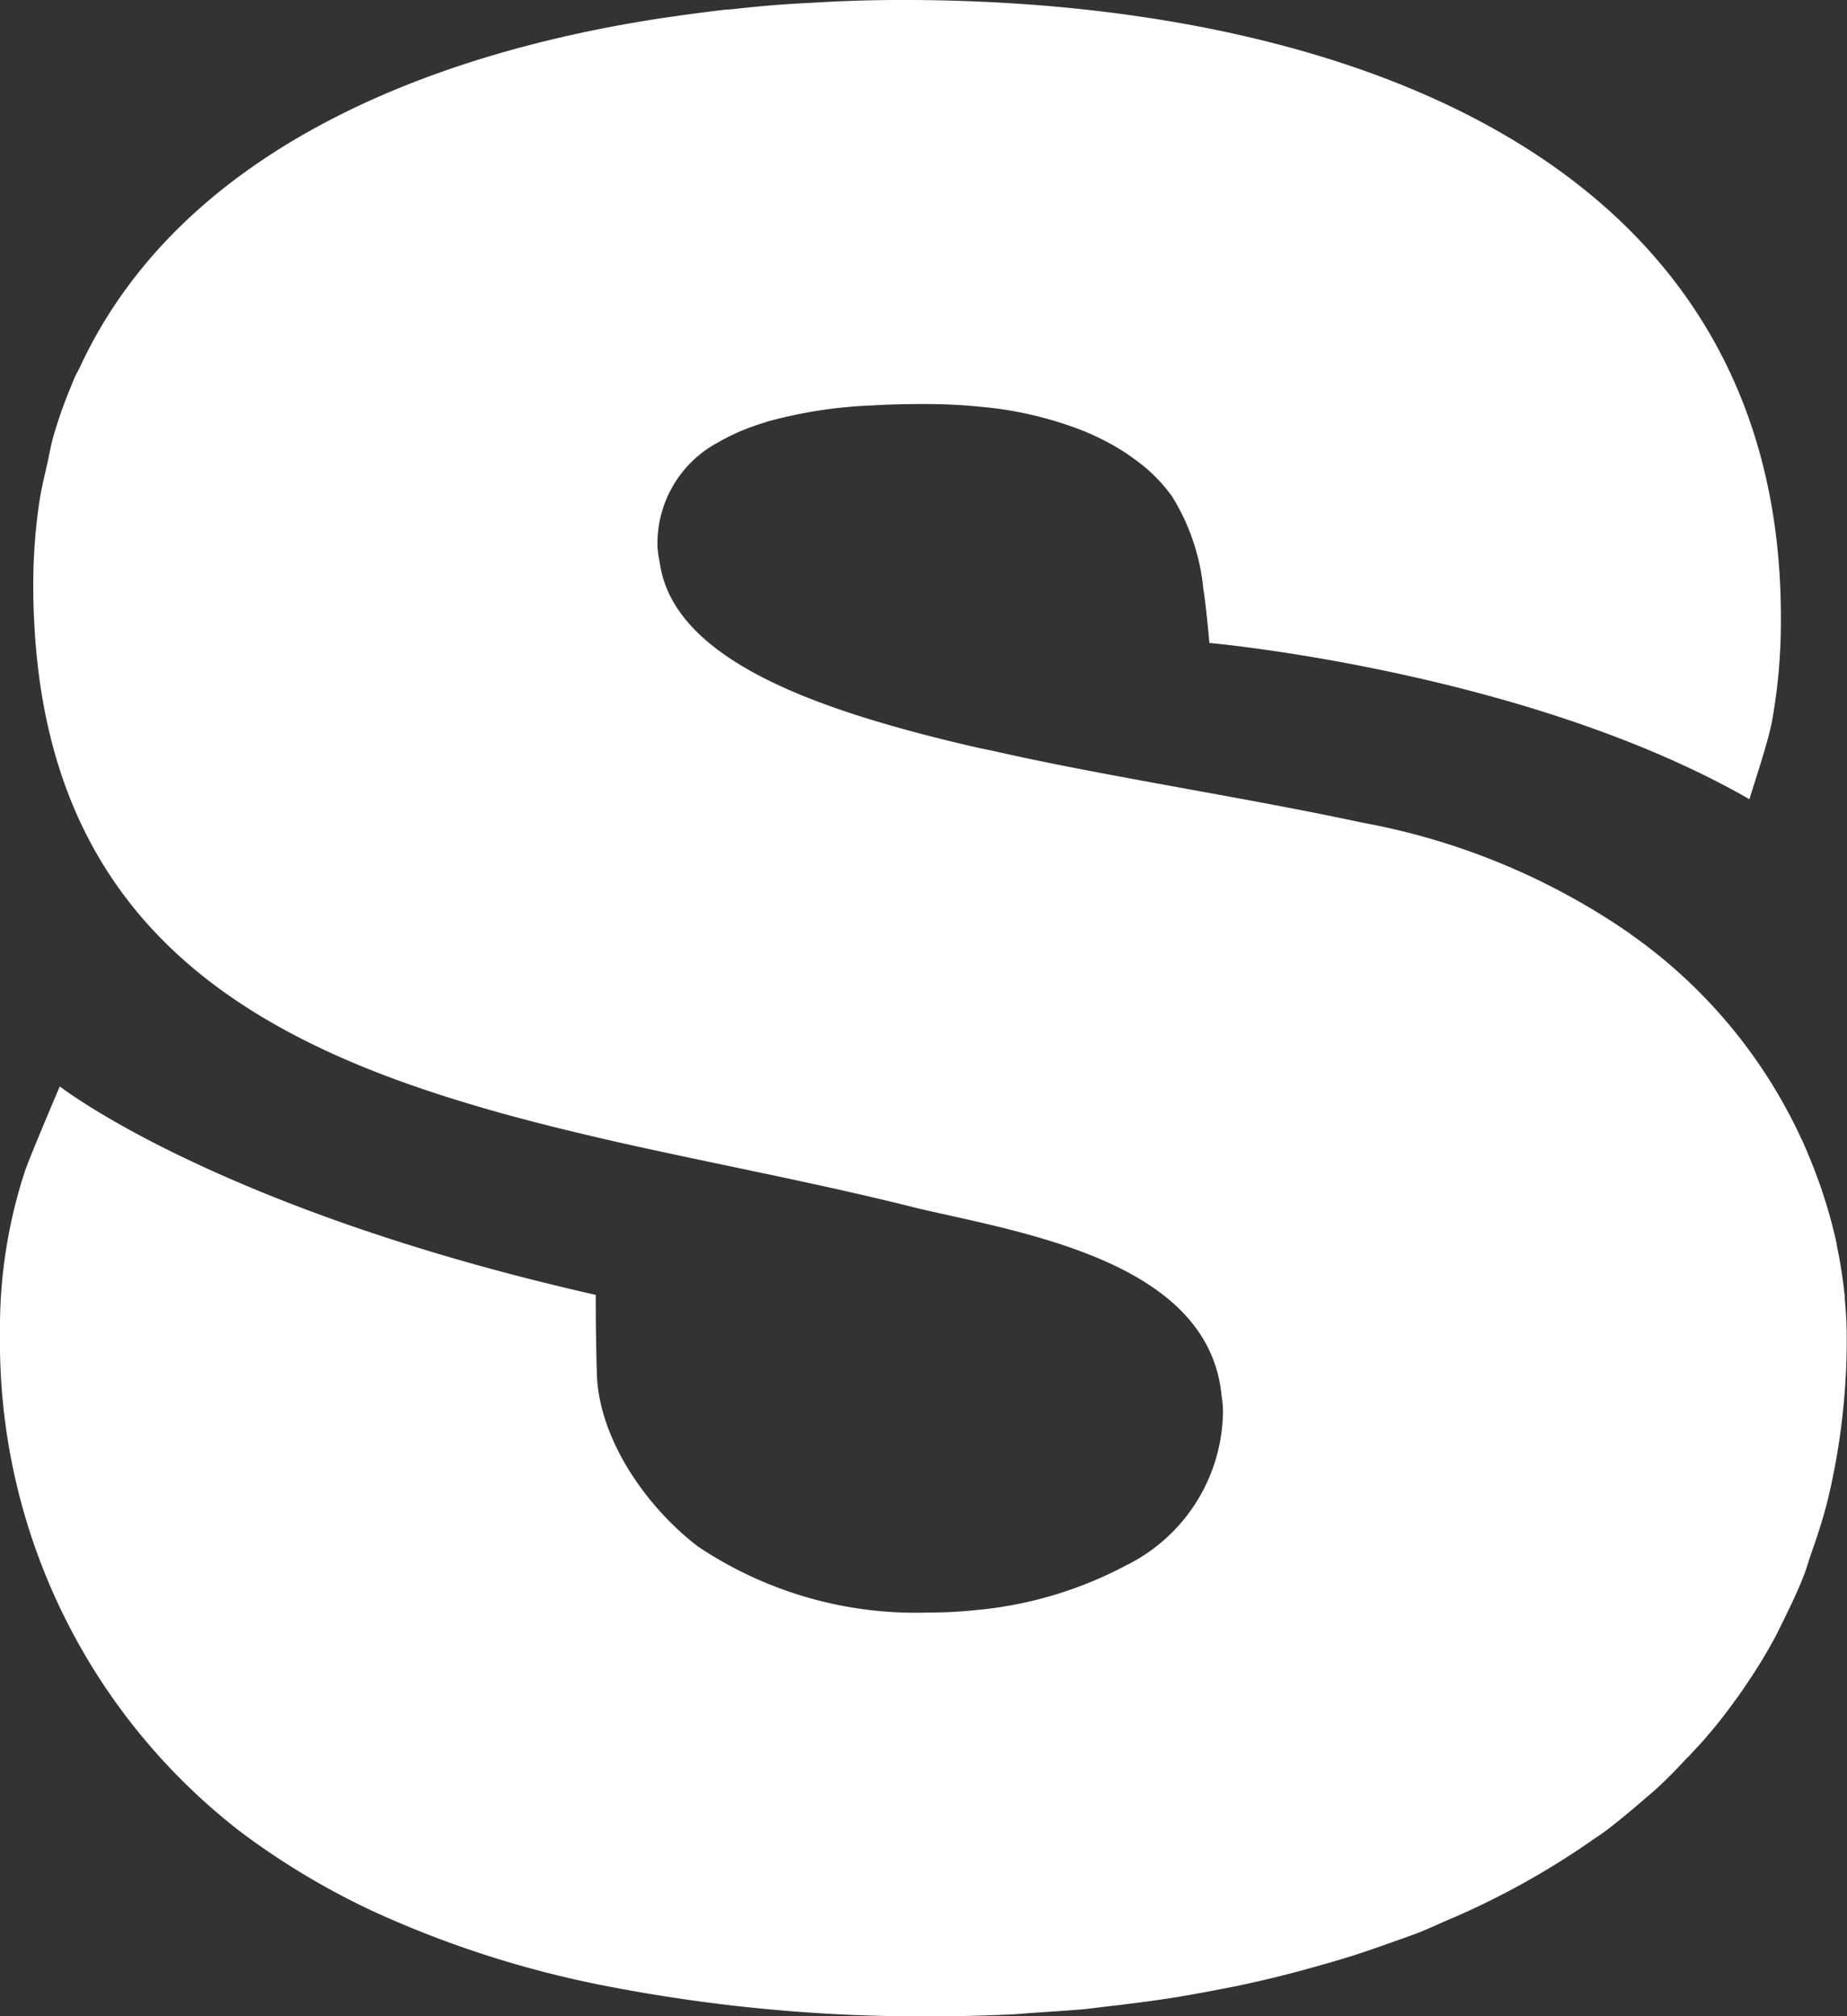 <?xml version="1.0" encoding="UTF-8"?>
<svg xmlns="http://www.w3.org/2000/svg" xmlns:xlink="http://www.w3.org/1999/xlink" id="header_logo" data-name="header logo" width="77.764" height="84.868" viewBox="0 0 77.764 84.868">
  <rect x="0" y="0" width="77.764" height="84.868" fill="#333333" stroke="none"/>
  <defs>
    <clipPath id="clip-path">
      <rect id="Rettangolo_1" data-name="Rettangolo 1" width="77.764" height="84.868" fill="#fff"></rect>
    </clipPath>
  </defs>
  <g id="Raggruppa_1" data-name="Raggruppa 1" clip-path="url(#clip-path)">
    <path id="Tracciato_1" data-name="Tracciato 1" d="M77.674,54.592c-.015-.14-.037-.287-.05-.427-.07-.545-.153-1.106-.28-1.691-.007-.057-.015-.112-.028-.177a20.625,20.625,0,0,0-.581-2.1.627.627,0,0,1-.033-.11c-.247-.707-.525-1.42-.846-2.133a.173.173,0,0,1-.037-.07,21.552,21.552,0,0,0-7.165-8.56v-.007A28.936,28.936,0,0,0,57.36,34.628c-3.341-.72-7.119-1.356-10.825-2.055-1.623-.307-3.231-.624-4.79-.981-.175-.033-.357-.075-.539-.11-1.538-.35-3.014-.729-4.39-1.146-.05-.015-.092-.029-.14-.042-4.883-1.49-8.469-3.5-8.9-6.622a4.474,4.474,0,0,1-.092-.629,4.818,4.818,0,0,1,2.547-4.42,8.993,8.993,0,0,1,1.978-.839.174.174,0,0,1,.062-.028,19.4,19.4,0,0,1,4.49-.692c.05,0,.085-.007.133-.007.721-.042,1.433-.05,2.07-.05a23.452,23.452,0,0,1,2.37.12,15.581,15.581,0,0,1,4.217.986,10.655,10.655,0,0,1,1.763.9c.27.175.524.364.769.552a6.85,6.85,0,0,1,1.259,1.323,9.02,9.02,0,0,1,1.321,3.893c.132.822.256,2.282.256,2.282S64.251,28.25,73.655,33.64c.313-1.018.787-2.418.955-3.3a23.688,23.688,0,0,0,.37-4.364C74.98,6.134,55.653,0,38.033,0c-.8,0-1.63.013-2.462.048-.51.015-1.021.05-1.525.077-.335.015-.655.035-.992.057-.714.05-1.433.118-2.162.2-.125.015-.245.02-.37.028-.839.1-1.693.212-2.532.337h-.013C17.7,2.288,7.553,6.518,3.4,15.378v.005c-.092.2-.21.386-.293.589-.037.085-.064.16-.092.237a18.632,18.632,0,0,0-.806,2.3c-.083.317-.138.644-.208.966-.14.614-.294,1.229-.377,1.88A23.884,23.884,0,0,0,1.4,24.58,30.128,30.128,0,0,0,1.636,28.4C3.036,39.138,10.5,43.67,19.6,46.417c2.02.616,4.12,1.133,6.252,1.623,4.271.964,8.67,1.776,12.8,2.824,4.484,1.043,12.258,2.252,12.782,7.9a4.4,4.4,0,0,1,.057.609,7.306,7.306,0,0,1-4.105,6.53,16.637,16.637,0,0,1-6.21,1.86h-.007a18.917,18.917,0,0,1-2.048.112,16.482,16.482,0,0,1-9.741-2.784c-2.225-1.706-4.188-4.58-4.252-7.307-.024-.872-.05-2.136-.044-3.279C9.093,50.886,2.517,45.729,2.517,45.729s-1.235,2.891-1.47,3.577A21.136,21.136,0,0,0,0,56.115,26.063,26.063,0,0,0,10.153,77.123a31.457,31.457,0,0,0,5.5,3.3,43.27,43.27,0,0,0,9.564,3.112,69.572,69.572,0,0,0,14.048,1.336c1.071,0,2.14-.028,3.218-.075.37-.015.74-.057,1.109-.077.707-.05,1.406-.092,2.12-.155.447-.05.9-.112,1.356-.16.616-.077,1.238-.155,1.855-.246.489-.07.977-.153,1.468-.243.572-.1,1.132-.212,1.693-.322.517-.112,1.032-.224,1.546-.35s1.027-.259,1.531-.4q.806-.221,1.593-.462c.462-.14.916-.3,1.363-.454.552-.2,1.113-.385,1.65-.594.364-.145.712-.307,1.076-.467a33.571,33.571,0,0,0,6.1-3.343c.2-.147.414-.272.609-.42.537-.4,1.047-.832,1.558-1.266.239-.21.475-.4.7-.609.414-.385.8-.782,1.176-1.189.063-.062.133-.125.2-.2.219-.245.449-.475.659-.727.425-.49.824-1,1.2-1.525.2-.265.385-.537.567-.817a19.647,19.647,0,0,0,1.034-1.693c.162-.28.294-.574.442-.867.3-.616.609-1.244.859-1.9.107-.265.182-.545.274-.819.258-.727.5-1.454.7-2.223a28.954,28.954,0,0,0,.832-7c0-.524-.035-1.091-.09-1.678" transform="translate(0 -0.001)" fill="#fff"></path>
  </g>
</svg>
